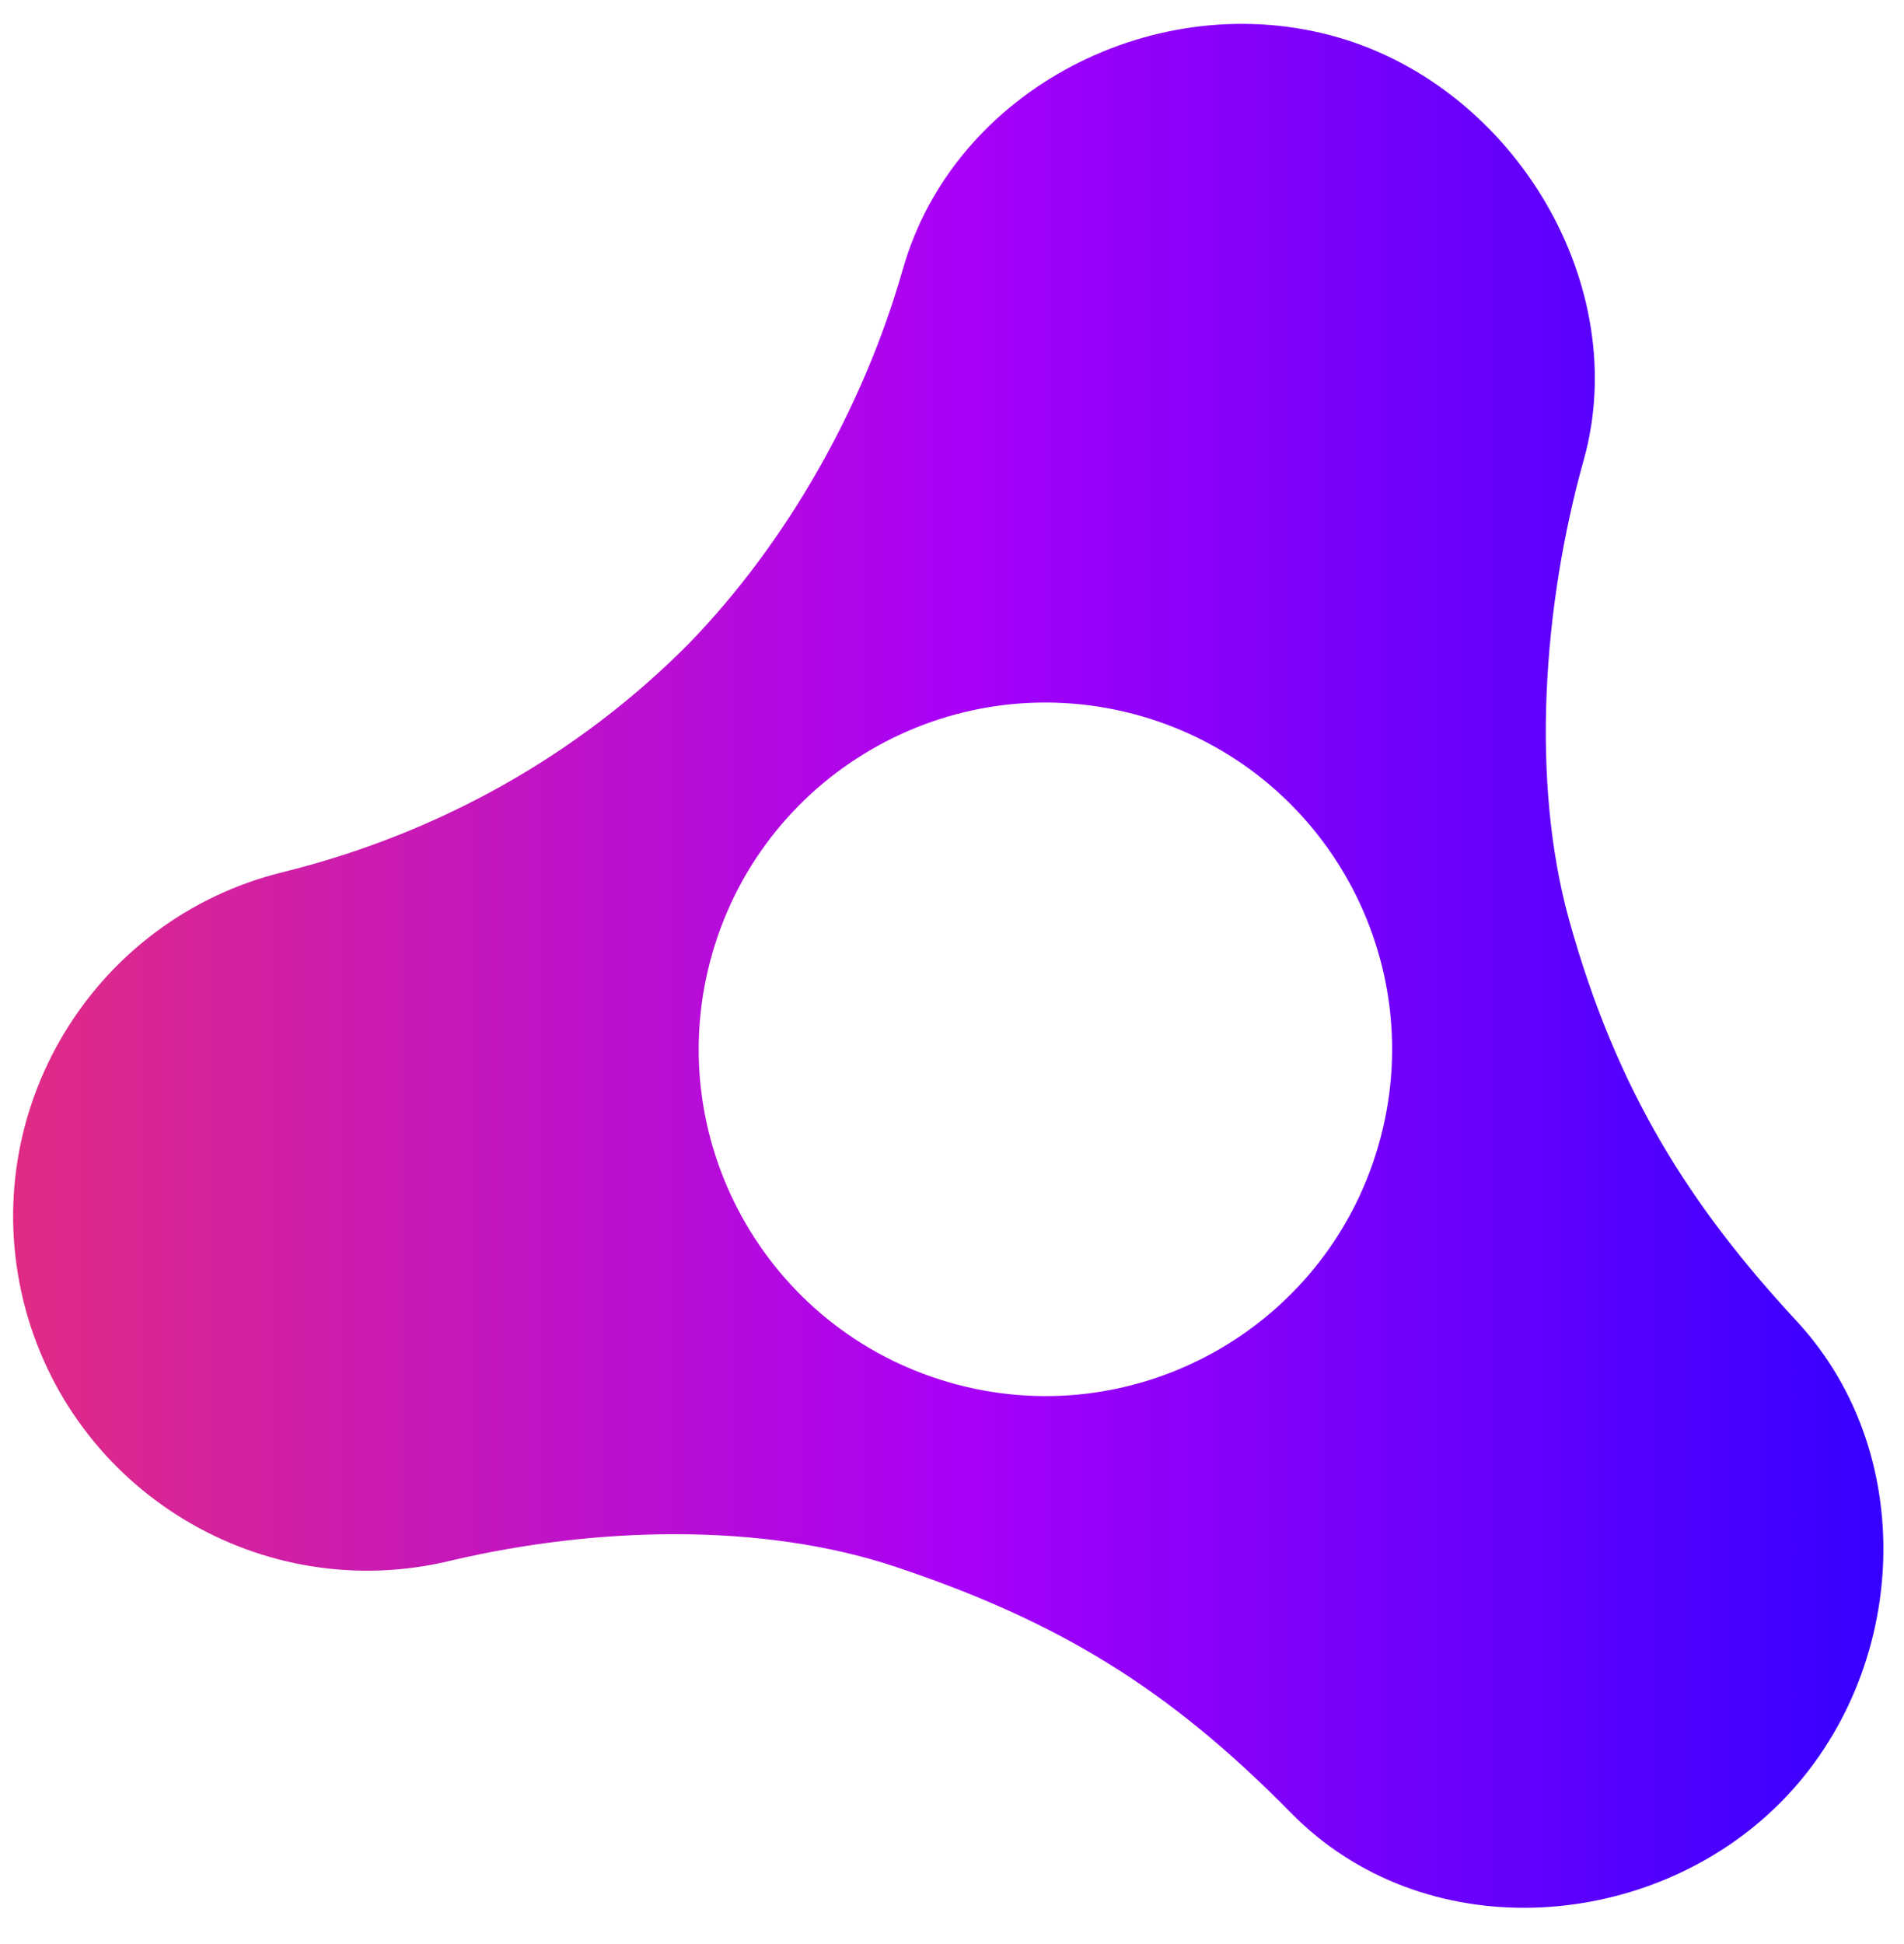 <?xml version="1.0" encoding="UTF-8"?> <svg xmlns="http://www.w3.org/2000/svg" width="48" height="49" viewBox="0 0 48 49" fill="none"> <path d="M34.749 28.876C33.408 33.512 28.563 36.184 23.926 34.842C19.291 33.502 16.619 28.656 17.96 24.02C19.301 19.384 24.146 16.713 28.782 18.053C33.419 19.395 36.09 24.239 34.749 28.876ZM39.555 23.179C38.584 19.678 38.9 15.252 39.926 11.592C41.156 7.206 38.195 2.232 33.731 0.942C29.182 -0.374 24.053 2.239 22.761 6.785C21.77 10.268 19.837 13.673 17.373 16.215C14.576 19.039 11.049 21.015 7.121 21.985C2.335 23.167 -0.589 28.013 0.593 32.8C1.776 37.586 6.615 40.51 11.403 39.327C14.976 38.49 19.179 38.355 22.582 39.493C26.702 40.871 29.474 42.568 32.547 45.695C35.871 49.078 41.469 48.721 44.748 45.569C48.077 42.37 48.488 36.749 45.294 33.299C42.599 30.388 40.755 27.5 39.555 23.179L39.555 23.179Z" fill="url(#paint0_linear)"></path> <defs> <linearGradient id="paint0_linear" x1="1.01742e-07" y1="24" x2="48" y2="24" gradientUnits="userSpaceOnUse"> <stop stop-color="#E12C83"></stop> <stop offset="0.505" stop-color="#A800F8"></stop> <stop offset="1" stop-color="#3300FF"></stop> </linearGradient> </defs> </svg> 